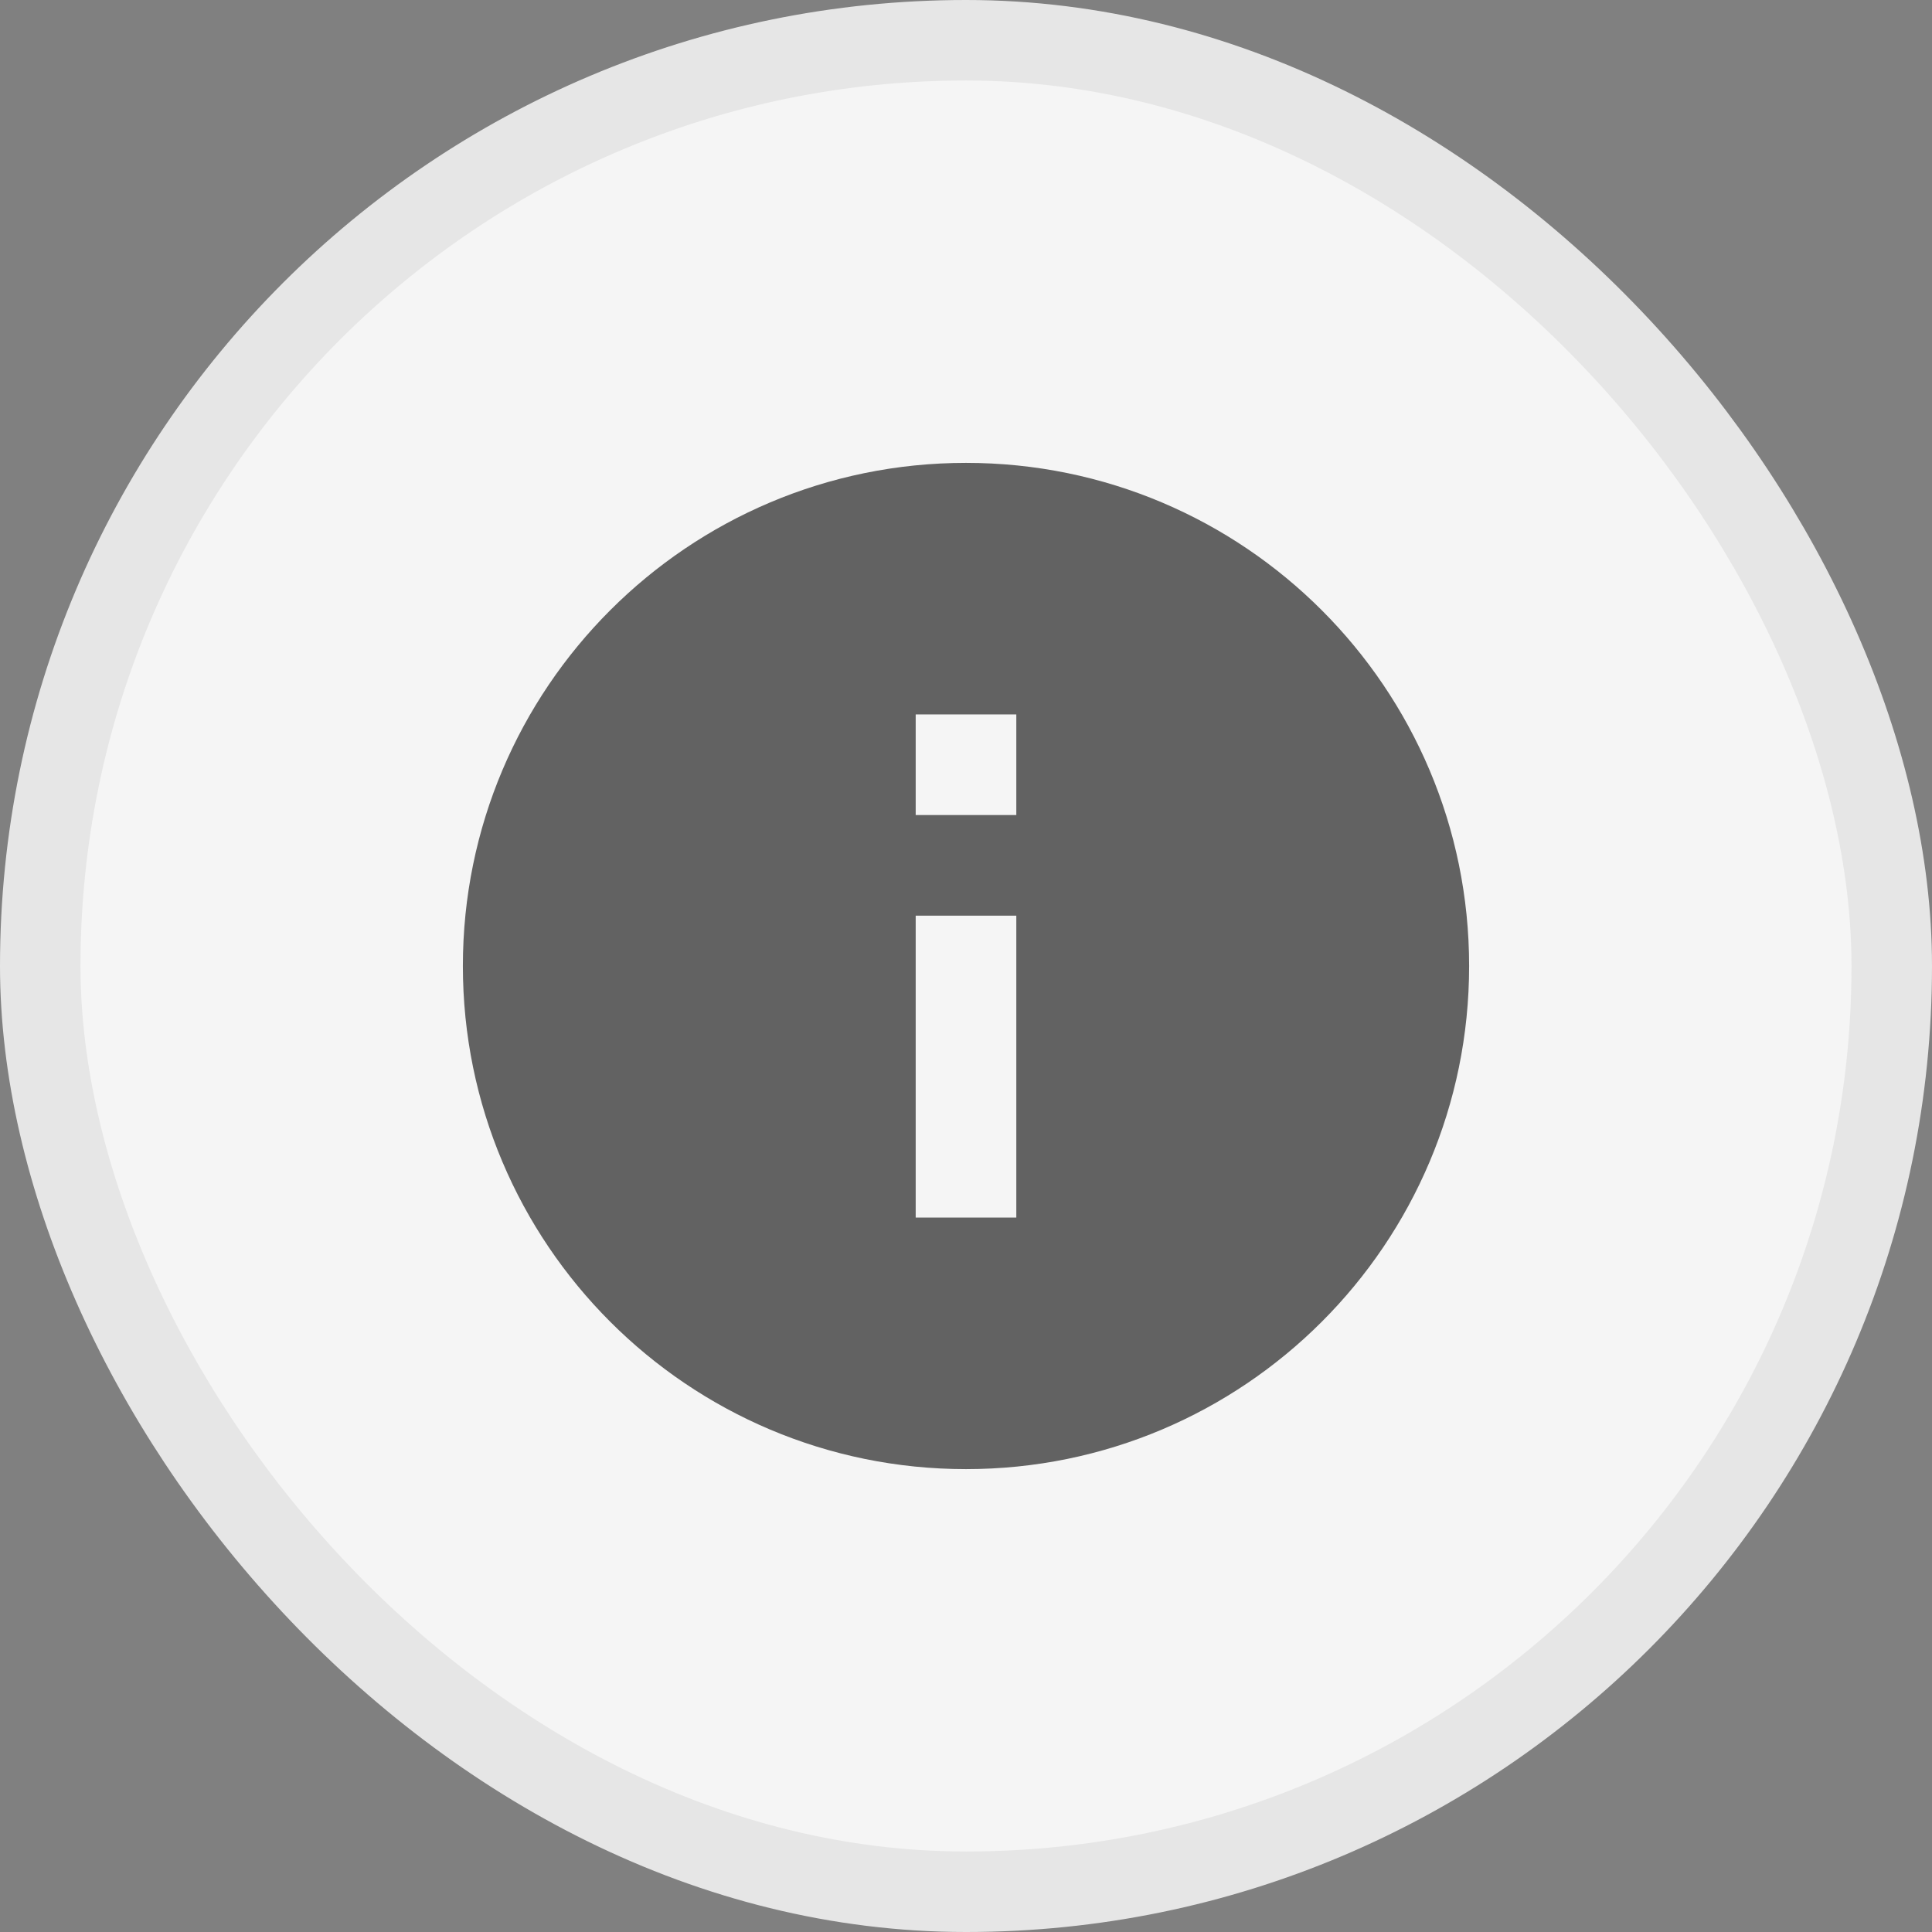 <svg width="48" height="48" viewBox="0 0 48 48" fill="none" xmlns="http://www.w3.org/2000/svg">
<rect x="0" y="0" width="48" height="48" fill="#808080" stroke="none"/>
<rect x="1" y="1" width="46" height="46" rx="23" fill="#F5F5F5"/>
<rect x="1" y="1" width="46" height="46" rx="23" stroke="#E6E6E6" stroke-width="2"/>
<path fill-rule="evenodd" clip-rule="evenodd" d="M24 11.5C30.904 11.5 36.5 17.096 36.5 24C36.5 30.904 30.904 36.5 24 36.5C17.096 36.5 11.5 30.904 11.5 24C11.5 17.096 17.096 11.5 24 11.5ZM25.25 22.75H22.75V30.25H25.25V22.75ZM25.25 17.75H22.75V20.25H25.25V17.75Z" fill="black" fill-opacity="0.6"/>
</svg>
